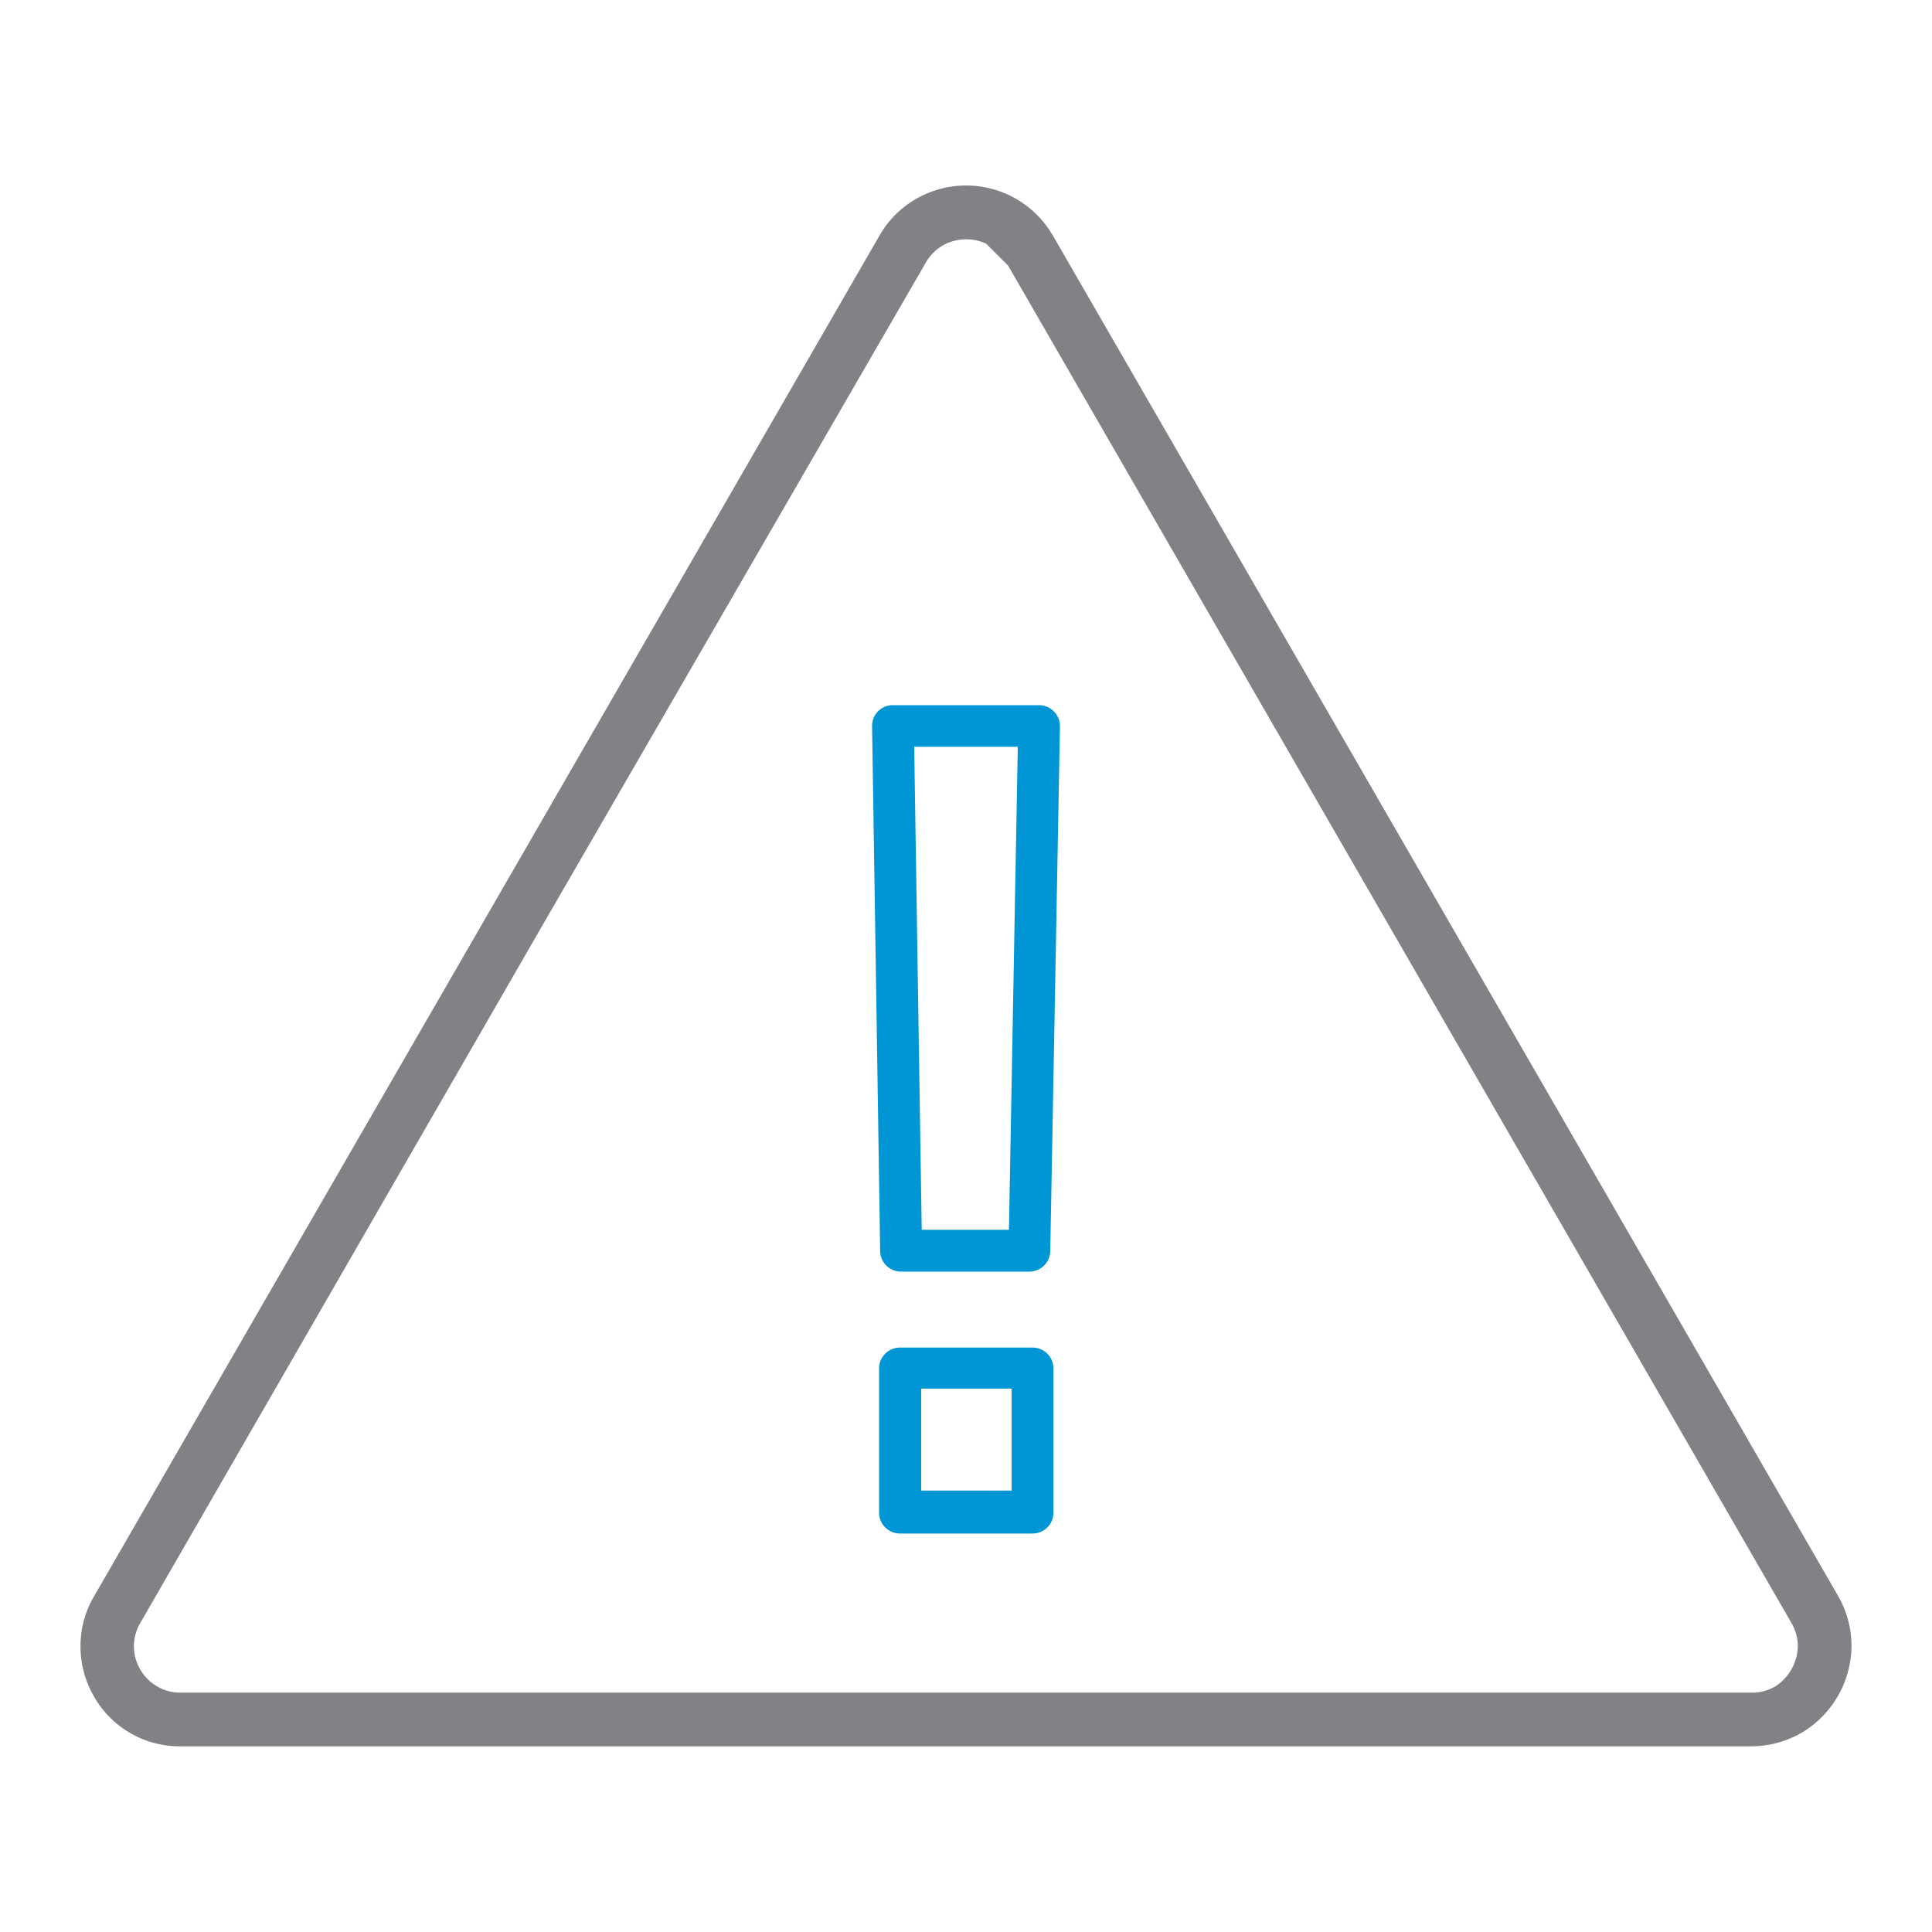 <svg id="Layer_1" data-name="Layer 1" xmlns="http://www.w3.org/2000/svg" viewBox="0 0 72 72"><defs><style>.cls-1{fill:#808285;}.cls-2{fill:#0096d6;fill-rule:evenodd;}</style></defs><path class="cls-1" d="M65.27,65.08H6.73A3.67,3.67,0,0,1,3.5,63.22,3.71,3.71,0,0,1,3,61.35a3.65,3.65,0,0,1,.51-1.87L32.77,8.79a3.66,3.66,0,0,1,1.29-1.33,3.73,3.73,0,0,1,5.11,1.21h0l.07.11.53.92h0L68.48,59.44A3.75,3.75,0,0,1,69,61.35a3.8,3.8,0,0,1-1.8,3.19A3.77,3.77,0,0,1,65.27,65.08Zm-44.82-31L5.23,60.48a1.7,1.7,0,0,0,0,1.74,1.72,1.72,0,0,0,1.5.86H65.27a1.73,1.73,0,0,0,.87-.22A1.83,1.83,0,0,0,67,61.35a1.73,1.73,0,0,0-.24-.87L37.57,9.9l-.82-.82a1.78,1.78,0,0,0-1.62.07,1.75,1.75,0,0,0-.63.64Z"/><path class="cls-2" d="M39.26,51v5.37a.78.78,0,0,1-.78.78H33.54a.78.78,0,0,1-.78-.78V51a.78.78,0,0,1,.78-.78h4.94a.78.78,0,0,1,.78.78ZM37.7,55.55H34.33v-3.8H37.7v3.8Zm1.8-28.4-.36,19.48a.78.78,0,0,1-.78.76H33.58a.78.78,0,0,1-.78-.78v-.06l-.3-19.48a.77.77,0,0,1,.76-.79h5.46a.78.78,0,0,1,.78.78v.08ZM37.6,45.83H34.35l-.28-18h3.86l-.33,18Z"/></svg>